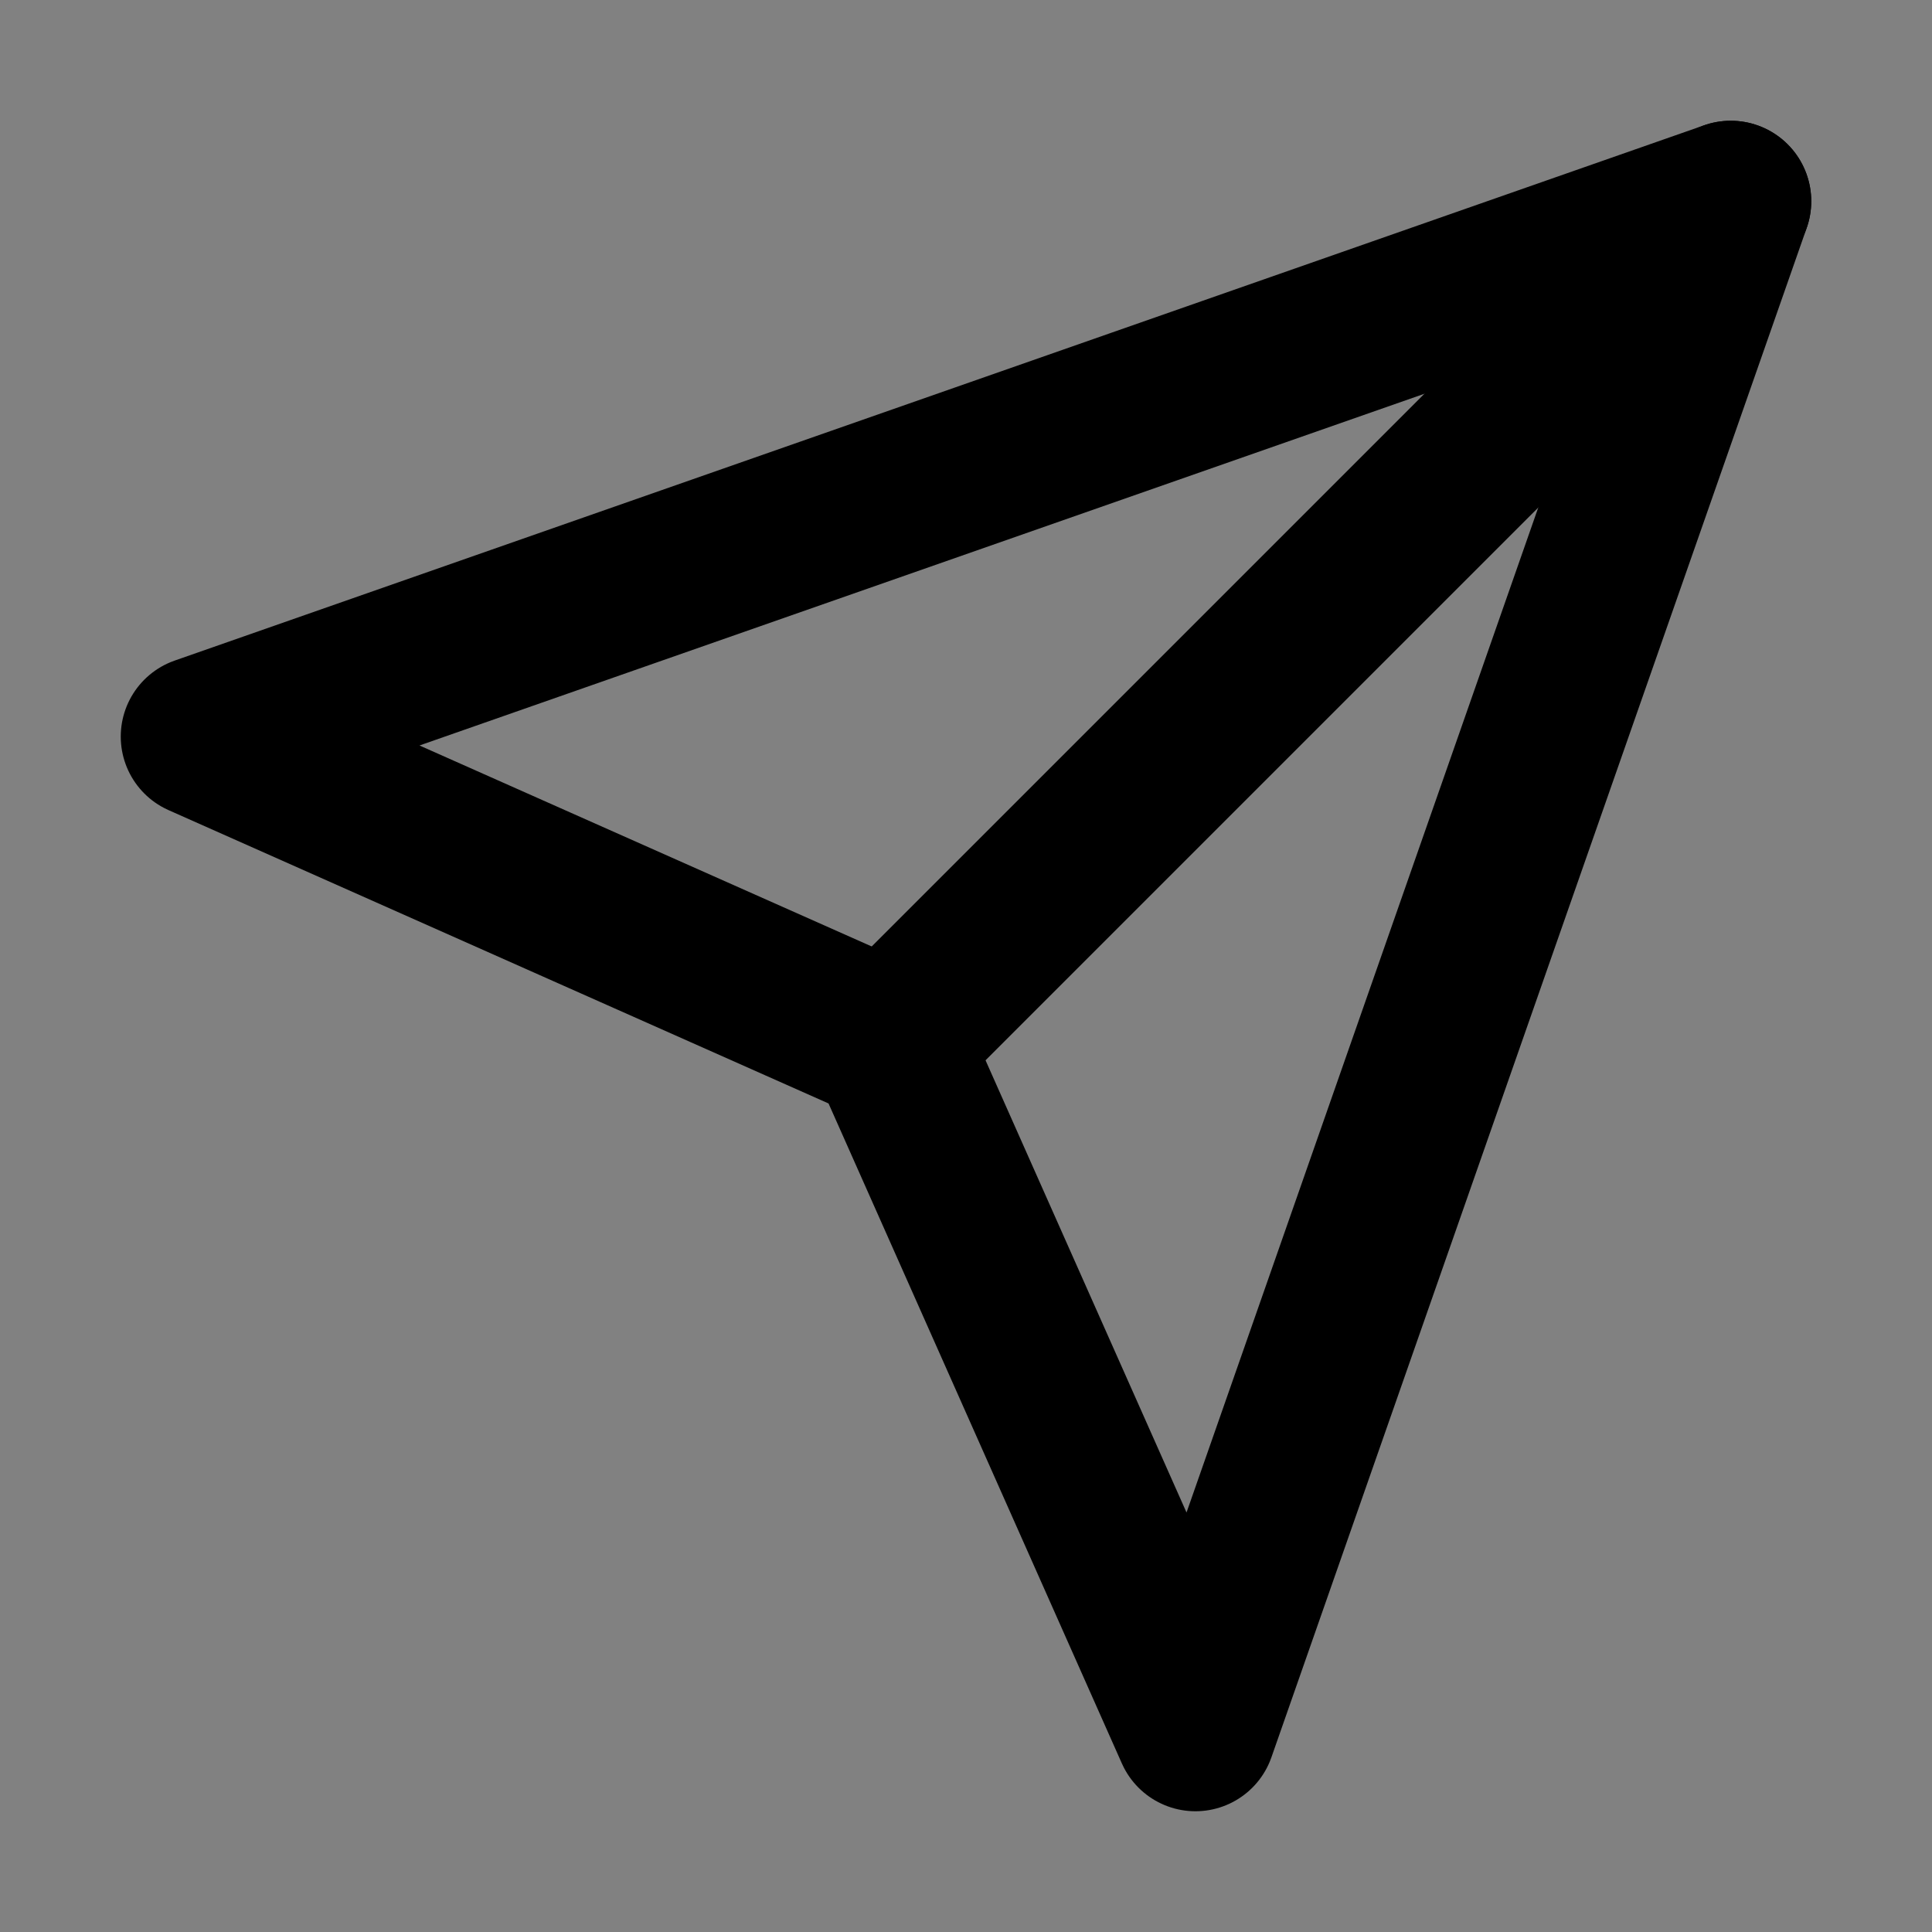 <svg width="48" height="48" viewBox="0 0 48 48" fill="none" xmlns="http://www.w3.org/2000/svg">
<rect x="0" y="0" width="48" height="48" fill="#808080" stroke="none"/>
<path d="M48 0H0V48H48V0Z" fill="white" fill-opacity="0.01"/>
<path d="M43 5L29.7 43L22.1 25.9L5 18.3L43 5Z" stroke="black" stroke-width="4" stroke-linejoin="round"/>
<path d="M43 5L22.1 25.9" stroke="black" stroke-width="4" stroke-linecap="round" stroke-linejoin="round"/>
</svg>
